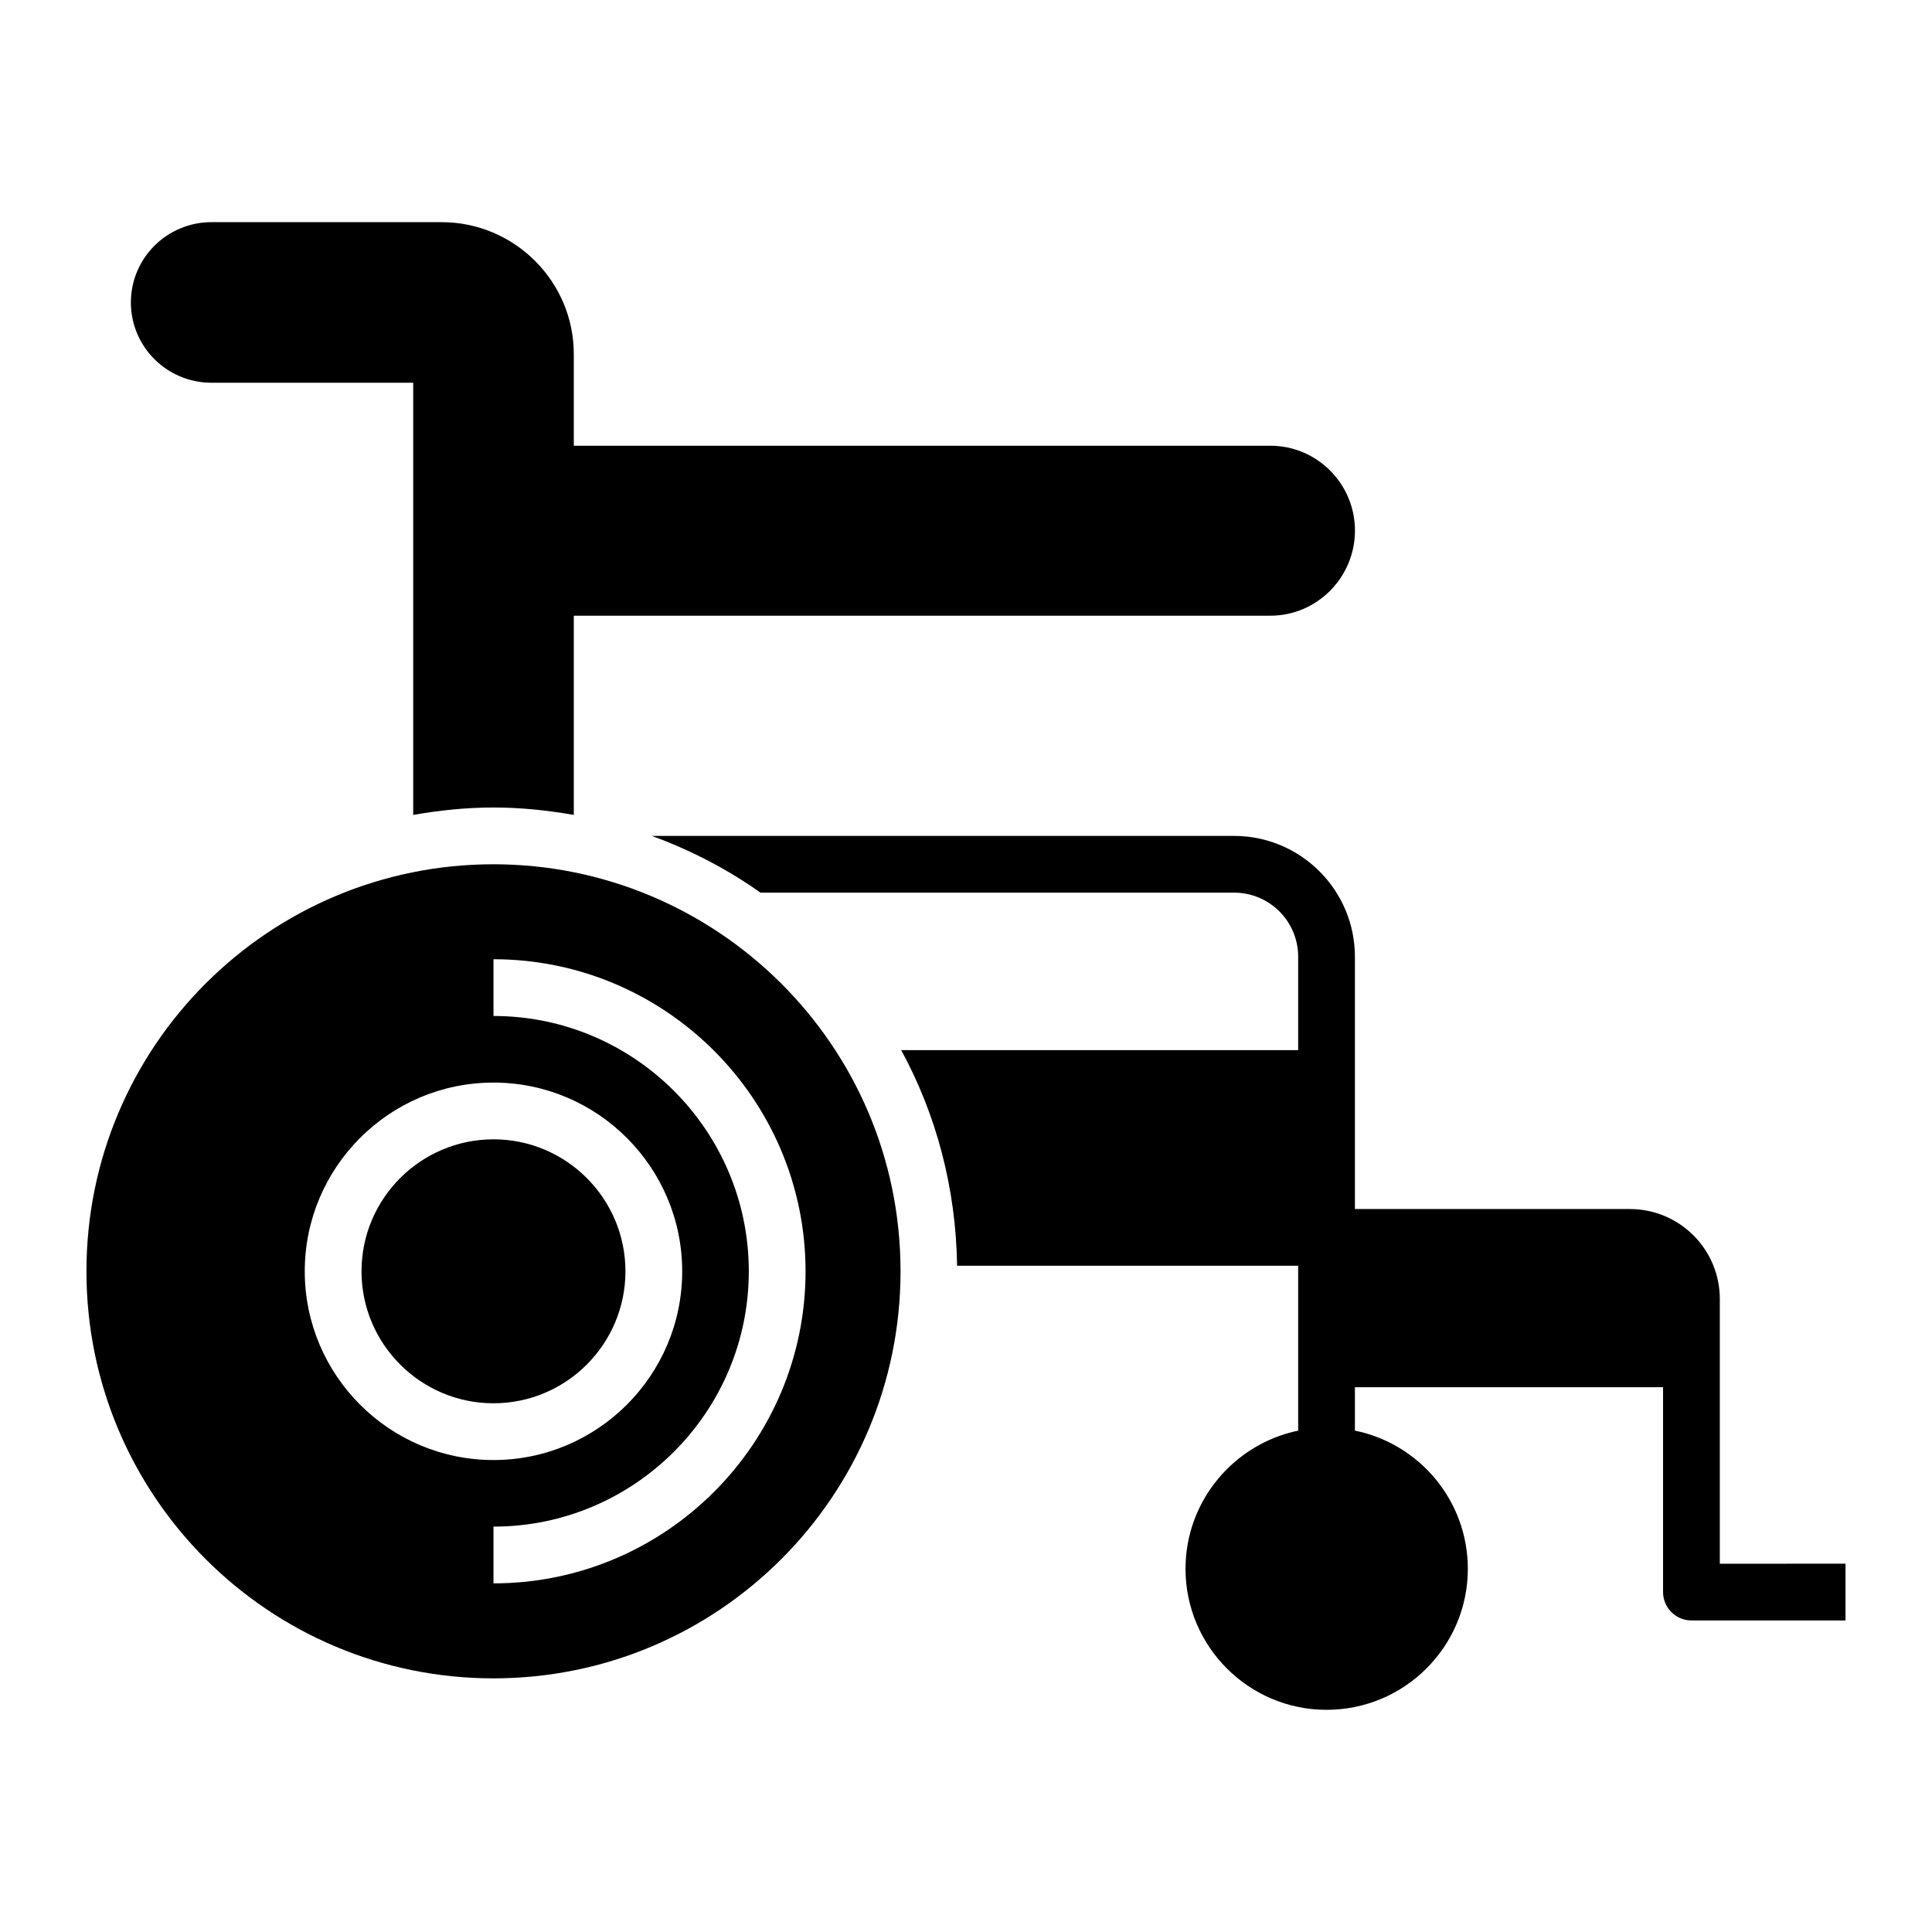 <?xml version="1.0" encoding="UTF-8"?>
<!-- Uploaded to: SVG Repo, www.svgrepo.com, Generator: SVG Repo Mixer Tools -->
<svg fill="#000000" width="800px" height="800px" version="1.1" viewBox="144 144 512 512" xmlns="http://www.w3.org/2000/svg">
 <g>
  <path d="m309.75 480.91c0-19.289-15.684-34.977-34.969-34.977s-34.977 15.688-34.977 34.977c0 19.285 15.691 34.973 34.977 34.973s34.969-15.691 34.969-34.973z"/>
  <path d="m274.78 373.04c-59.414 0-107.87 48.129-107.87 107.87 0 59.574 48.297 107.87 107.87 107.87s107.87-48.297 107.87-107.87c0-60.141-48.934-107.87-107.87-107.87zm-50.016 107.87c0-27.578 22.434-50.016 50.016-50.016 27.574 0 50.008 22.438 50.008 50.016s-22.434 50.012-50.008 50.012c-27.582 0-50.016-22.434-50.016-50.012zm50.016 82.699v-15.039c37.312 0 67.66-30.355 67.66-67.66 0-37.312-30.352-67.664-67.66-67.664v-15.039c45.602 0 82.699 37.102 82.699 82.703s-37.098 82.699-82.699 82.699z"/>
  <path d="m200.04 245.43h53.465v114.53c6.918-1.211 14-1.965 21.281-1.965 7.266 0 14.348 0.754 21.277 1.969v-52.797h184.61c12.332 0 22.406-10.152 22.406-22.559s-10.074-22.484-22.406-22.484l-184.61 0.004v-24.289c0-19.25-15.715-34.965-35.039-34.965h-60.984c-11.805 0-21.355 9.551-21.355 21.281 0 11.727 9.551 21.277 21.355 21.277z"/>
  <path d="m599.77 558.4v-70.156c0-13.16-10.68-23.836-23.84-23.836h-72.863v-66.848c0-17.672-14.363-32.035-32.035-32.035l-154.3-0.004c10.301 3.762 20.004 8.797 28.801 15.039h125.5c9.398 0 16.996 7.594 16.996 16.996v24.738h-105.2c9.25 16.996 14.512 36.469 14.812 57.148h90.387v43.688c-16.996 3.535-29.852 18.574-29.852 36.621 0 20.602 16.77 37.371 37.371 37.371 20.68 0 37.445-16.77 37.445-37.371 0-18.047-12.859-33.16-29.926-36.621v-11.504h81.664v54.293c0 4.137 3.383 7.519 7.519 7.519h40.832v-15.039z"/>
 </g>
</svg>